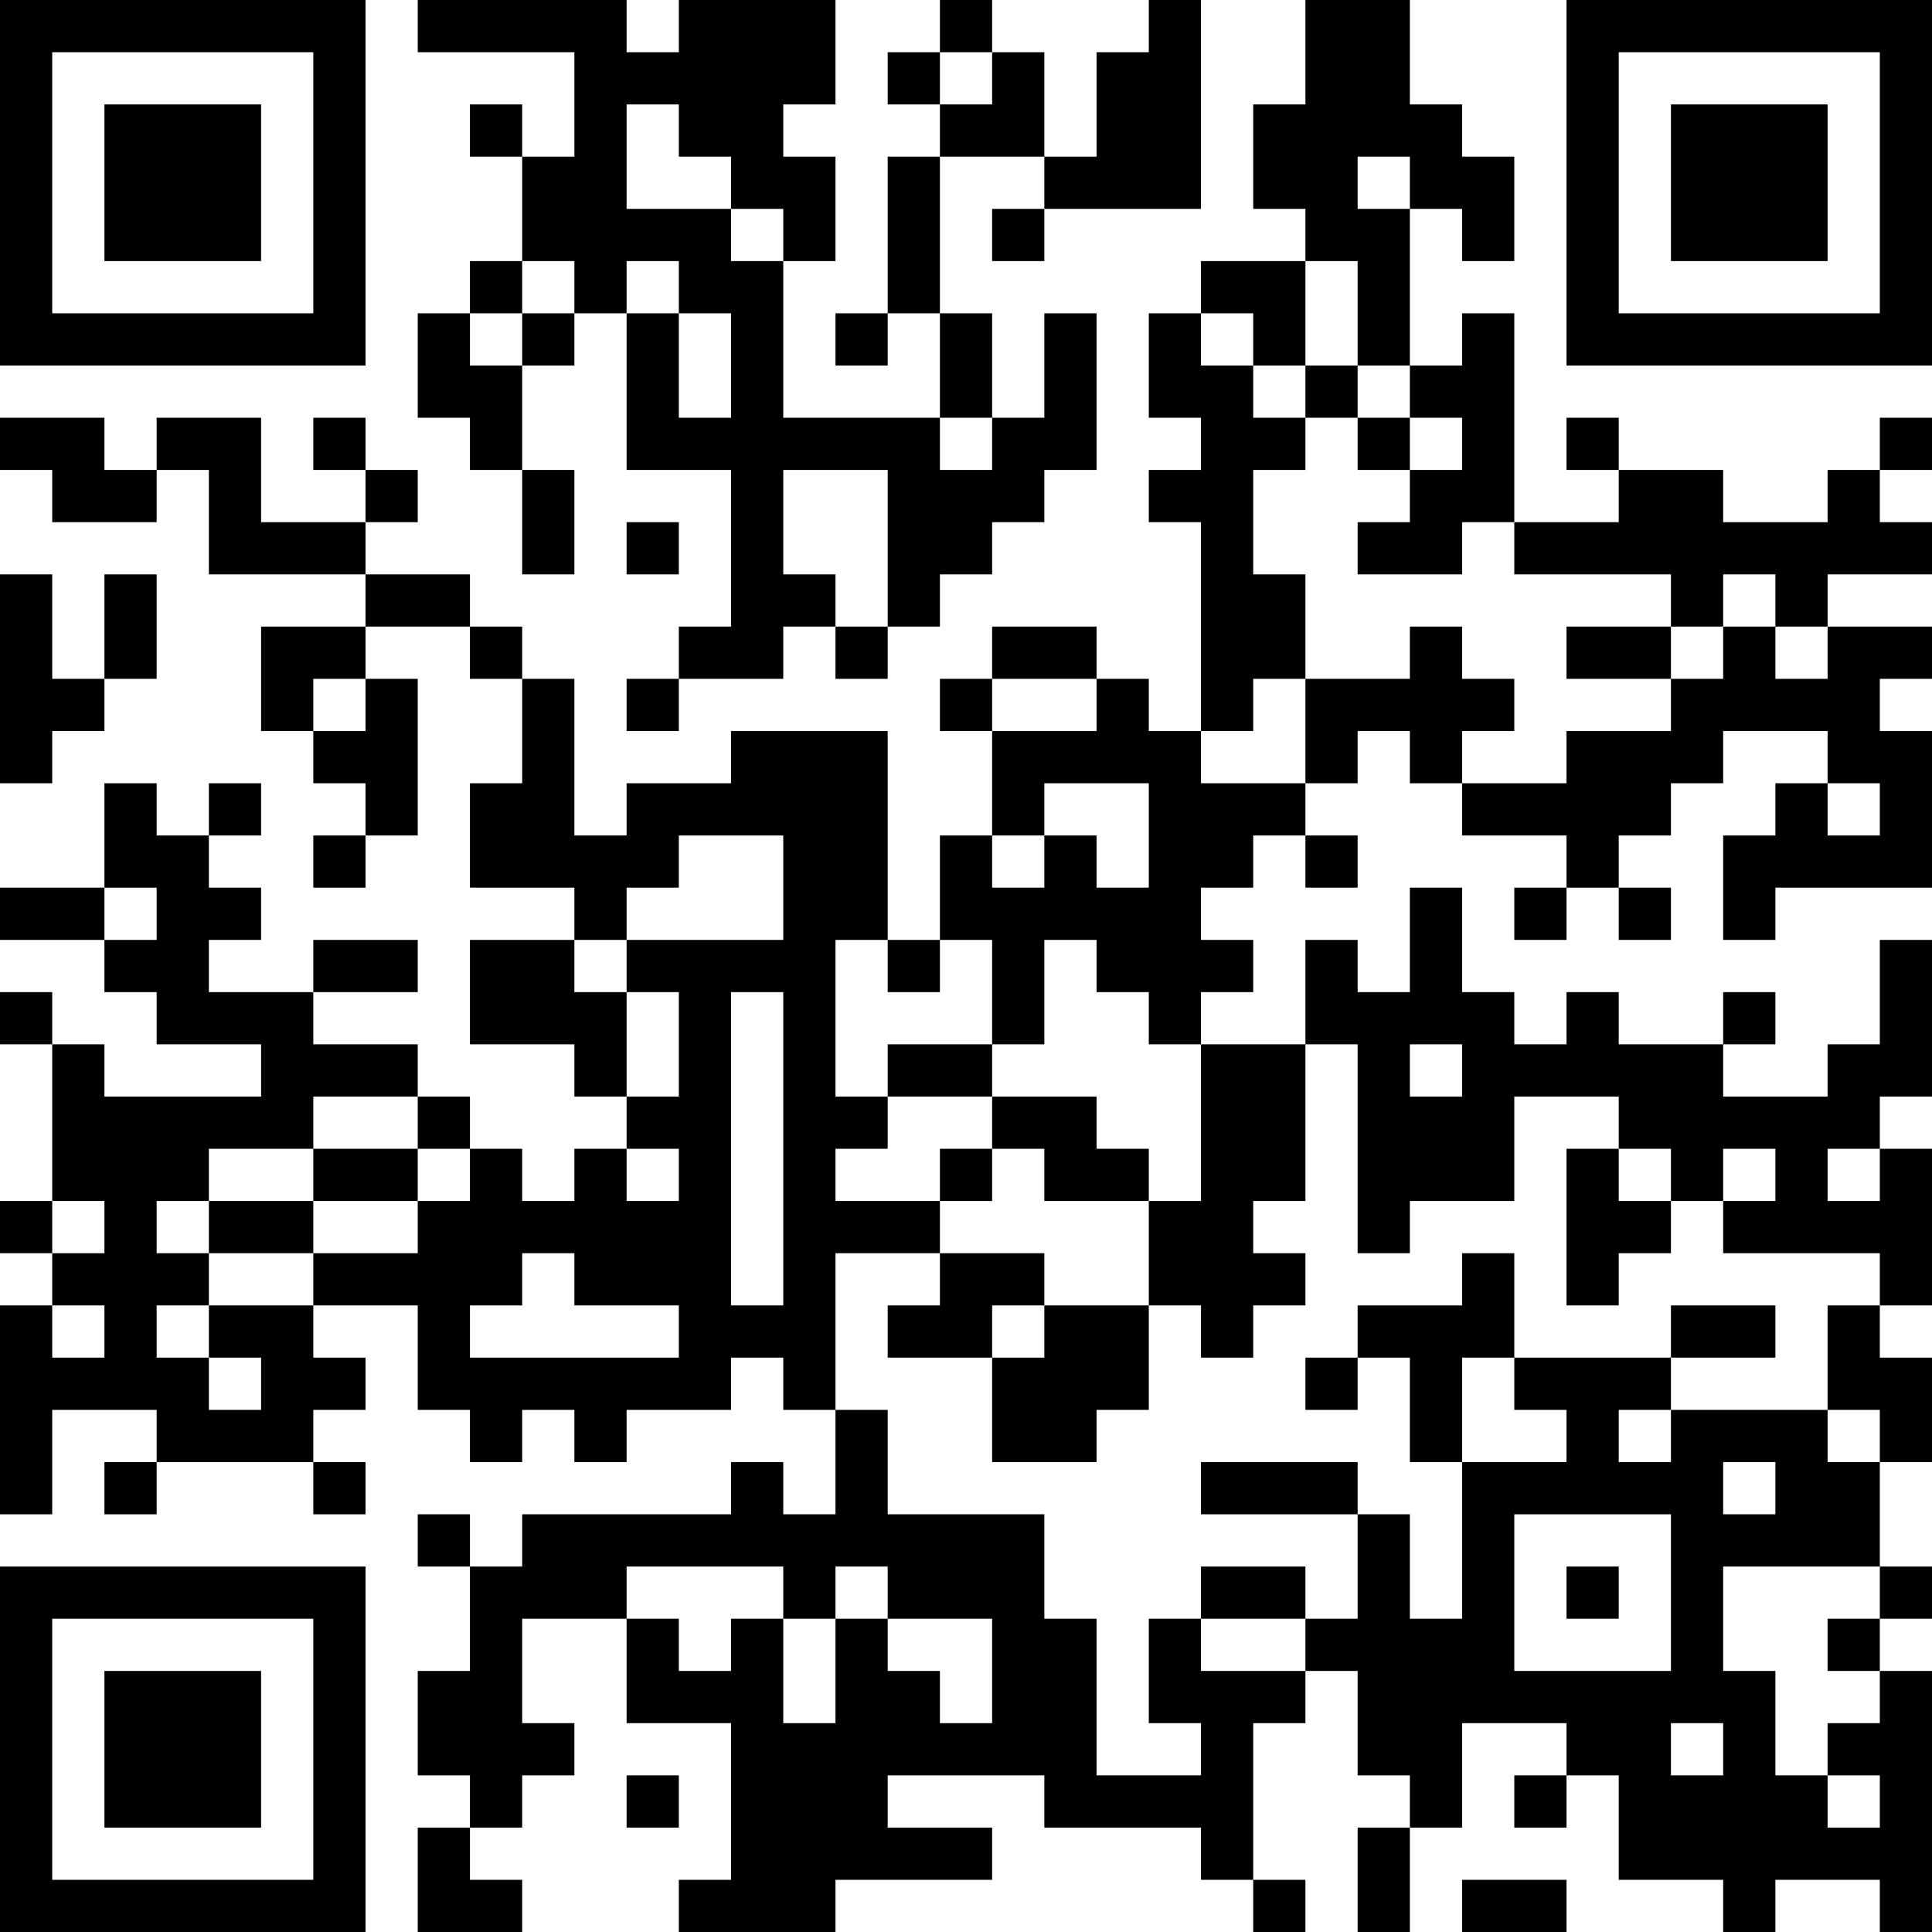 <?xml version="1.0" encoding="UTF-8"?>
<svg xmlns="http://www.w3.org/2000/svg" version="1.1" width="400" height="400" viewBox="0 0 400 400"><rect x="0" y="0" width="400" height="400" fill="#ffffff"/><g transform="scale(10.811)"><g transform="translate(0,0)"><path fill-rule="evenodd" d="M8 0L8 1L11 1L11 3L10 3L10 2L9 2L9 3L10 3L10 5L9 5L9 6L8 6L8 8L9 8L9 9L10 9L10 11L11 11L11 9L10 9L10 7L11 7L11 6L12 6L12 9L14 9L14 12L13 12L13 13L12 13L12 14L13 14L13 13L15 13L15 12L16 12L16 13L17 13L17 12L18 12L18 11L19 11L19 10L20 10L20 9L21 9L21 6L20 6L20 8L19 8L19 6L18 6L18 3L20 3L20 4L19 4L19 5L20 5L20 4L23 4L23 0L22 0L22 1L21 1L21 3L20 3L20 1L19 1L19 0L18 0L18 1L17 1L17 2L18 2L18 3L17 3L17 6L16 6L16 7L17 7L17 6L18 6L18 8L15 8L15 5L16 5L16 3L15 3L15 2L16 2L16 0L13 0L13 1L12 1L12 0ZM25 0L25 2L24 2L24 4L25 4L25 5L23 5L23 6L22 6L22 8L23 8L23 9L22 9L22 10L23 10L23 14L22 14L22 13L21 13L21 12L19 12L19 13L18 13L18 14L19 14L19 16L18 16L18 18L17 18L17 14L14 14L14 15L12 15L12 16L11 16L11 13L10 13L10 12L9 12L9 11L7 11L7 10L8 10L8 9L7 9L7 8L6 8L6 9L7 9L7 10L5 10L5 8L3 8L3 9L2 9L2 8L0 8L0 9L1 9L1 10L3 10L3 9L4 9L4 11L7 11L7 12L5 12L5 14L6 14L6 15L7 15L7 16L6 16L6 17L7 17L7 16L8 16L8 13L7 13L7 12L9 12L9 13L10 13L10 15L9 15L9 17L11 17L11 18L9 18L9 20L11 20L11 21L12 21L12 22L11 22L11 23L10 23L10 22L9 22L9 21L8 21L8 20L6 20L6 19L8 19L8 18L6 18L6 19L4 19L4 18L5 18L5 17L4 17L4 16L5 16L5 15L4 15L4 16L3 16L3 15L2 15L2 17L0 17L0 18L2 18L2 19L3 19L3 20L5 20L5 21L2 21L2 20L1 20L1 19L0 19L0 20L1 20L1 23L0 23L0 24L1 24L1 25L0 25L0 29L1 29L1 27L3 27L3 28L2 28L2 29L3 29L3 28L6 28L6 29L7 29L7 28L6 28L6 27L7 27L7 26L6 26L6 25L8 25L8 27L9 27L9 28L10 28L10 27L11 27L11 28L12 28L12 27L14 27L14 26L15 26L15 27L16 27L16 29L15 29L15 28L14 28L14 29L10 29L10 30L9 30L9 29L8 29L8 30L9 30L9 32L8 32L8 34L9 34L9 35L8 35L8 37L10 37L10 36L9 36L9 35L10 35L10 34L11 34L11 33L10 33L10 31L12 31L12 33L14 33L14 36L13 36L13 37L16 37L16 36L19 36L19 35L17 35L17 34L20 34L20 35L23 35L23 36L24 36L24 37L25 37L25 36L24 36L24 33L25 33L25 32L26 32L26 34L27 34L27 35L26 35L26 37L27 37L27 35L28 35L28 33L30 33L30 34L29 34L29 35L30 35L30 34L31 34L31 36L33 36L33 37L34 37L34 36L36 36L36 37L37 37L37 32L36 32L36 31L37 31L37 30L36 30L36 28L37 28L37 26L36 26L36 25L37 25L37 22L36 22L36 21L37 21L37 18L36 18L36 20L35 20L35 21L33 21L33 20L34 20L34 19L33 19L33 20L31 20L31 19L30 19L30 20L29 20L29 19L28 19L28 17L27 17L27 19L26 19L26 18L25 18L25 20L23 20L23 19L24 19L24 18L23 18L23 17L24 17L24 16L25 16L25 17L26 17L26 16L25 16L25 15L26 15L26 14L27 14L27 15L28 15L28 16L30 16L30 17L29 17L29 18L30 18L30 17L31 17L31 18L32 18L32 17L31 17L31 16L32 16L32 15L33 15L33 14L35 14L35 15L34 15L34 16L33 16L33 18L34 18L34 17L37 17L37 14L36 14L36 13L37 13L37 12L35 12L35 11L37 11L37 10L36 10L36 9L37 9L37 8L36 8L36 9L35 9L35 10L33 10L33 9L31 9L31 8L30 8L30 9L31 9L31 10L29 10L29 6L28 6L28 7L27 7L27 4L28 4L28 5L29 5L29 3L28 3L28 2L27 2L27 0ZM18 1L18 2L19 2L19 1ZM12 2L12 4L14 4L14 5L15 5L15 4L14 4L14 3L13 3L13 2ZM26 3L26 4L27 4L27 3ZM10 5L10 6L9 6L9 7L10 7L10 6L11 6L11 5ZM12 5L12 6L13 6L13 8L14 8L14 6L13 6L13 5ZM25 5L25 7L24 7L24 6L23 6L23 7L24 7L24 8L25 8L25 9L24 9L24 11L25 11L25 13L24 13L24 14L23 14L23 15L25 15L25 13L27 13L27 12L28 12L28 13L29 13L29 14L28 14L28 15L30 15L30 14L32 14L32 13L33 13L33 12L34 12L34 13L35 13L35 12L34 12L34 11L33 11L33 12L32 12L32 11L29 11L29 10L28 10L28 11L26 11L26 10L27 10L27 9L28 9L28 8L27 8L27 7L26 7L26 5ZM25 7L25 8L26 8L26 9L27 9L27 8L26 8L26 7ZM18 8L18 9L19 9L19 8ZM15 9L15 11L16 11L16 12L17 12L17 9ZM12 10L12 11L13 11L13 10ZM0 11L0 15L1 15L1 14L2 14L2 13L3 13L3 11L2 11L2 13L1 13L1 11ZM30 12L30 13L32 13L32 12ZM6 13L6 14L7 14L7 13ZM19 13L19 14L21 14L21 13ZM20 15L20 16L19 16L19 17L20 17L20 16L21 16L21 17L22 17L22 15ZM35 15L35 16L36 16L36 15ZM13 16L13 17L12 17L12 18L11 18L11 19L12 19L12 21L13 21L13 19L12 19L12 18L15 18L15 16ZM2 17L2 18L3 18L3 17ZM16 18L16 21L17 21L17 22L16 22L16 23L18 23L18 24L16 24L16 27L17 27L17 29L20 29L20 31L21 31L21 34L23 34L23 33L22 33L22 31L23 31L23 32L25 32L25 31L26 31L26 29L27 29L27 31L28 31L28 28L30 28L30 27L29 27L29 26L32 26L32 27L31 27L31 28L32 28L32 27L35 27L35 28L36 28L36 27L35 27L35 25L36 25L36 24L33 24L33 23L34 23L34 22L33 22L33 23L32 23L32 22L31 22L31 21L29 21L29 23L27 23L27 24L26 24L26 20L25 20L25 23L24 23L24 24L25 24L25 25L24 25L24 26L23 26L23 25L22 25L22 23L23 23L23 20L22 20L22 19L21 19L21 18L20 18L20 20L19 20L19 18L18 18L18 19L17 19L17 18ZM14 19L14 25L15 25L15 19ZM17 20L17 21L19 21L19 22L18 22L18 23L19 23L19 22L20 22L20 23L22 23L22 22L21 22L21 21L19 21L19 20ZM27 20L27 21L28 21L28 20ZM6 21L6 22L4 22L4 23L3 23L3 24L4 24L4 25L3 25L3 26L4 26L4 27L5 27L5 26L4 26L4 25L6 25L6 24L8 24L8 23L9 23L9 22L8 22L8 21ZM6 22L6 23L4 23L4 24L6 24L6 23L8 23L8 22ZM12 22L12 23L13 23L13 22ZM30 22L30 25L31 25L31 24L32 24L32 23L31 23L31 22ZM35 22L35 23L36 23L36 22ZM1 23L1 24L2 24L2 23ZM10 24L10 25L9 25L9 26L13 26L13 25L11 25L11 24ZM18 24L18 25L17 25L17 26L19 26L19 28L21 28L21 27L22 27L22 25L20 25L20 24ZM28 24L28 25L26 25L26 26L25 26L25 27L26 27L26 26L27 26L27 28L28 28L28 26L29 26L29 24ZM1 25L1 26L2 26L2 25ZM19 25L19 26L20 26L20 25ZM32 25L32 26L34 26L34 25ZM23 28L23 29L26 29L26 28ZM33 28L33 29L34 29L34 28ZM29 29L29 32L32 32L32 29ZM12 30L12 31L13 31L13 32L14 32L14 31L15 31L15 33L16 33L16 31L17 31L17 32L18 32L18 33L19 33L19 31L17 31L17 30L16 30L16 31L15 31L15 30ZM23 30L23 31L25 31L25 30ZM30 30L30 31L31 31L31 30ZM33 30L33 32L34 32L34 34L35 34L35 35L36 35L36 34L35 34L35 33L36 33L36 32L35 32L35 31L36 31L36 30ZM32 33L32 34L33 34L33 33ZM12 34L12 35L13 35L13 34ZM28 36L28 37L30 37L30 36ZM0 0L0 7L7 7L7 0ZM1 1L1 6L6 6L6 1ZM2 2L2 5L5 5L5 2ZM30 0L30 7L37 7L37 0ZM31 1L31 6L36 6L36 1ZM32 2L32 5L35 5L35 2ZM0 30L0 37L7 37L7 30ZM1 31L1 36L6 36L6 31ZM2 32L2 35L5 35L5 32Z" fill="#000000"/></g></g></svg>
